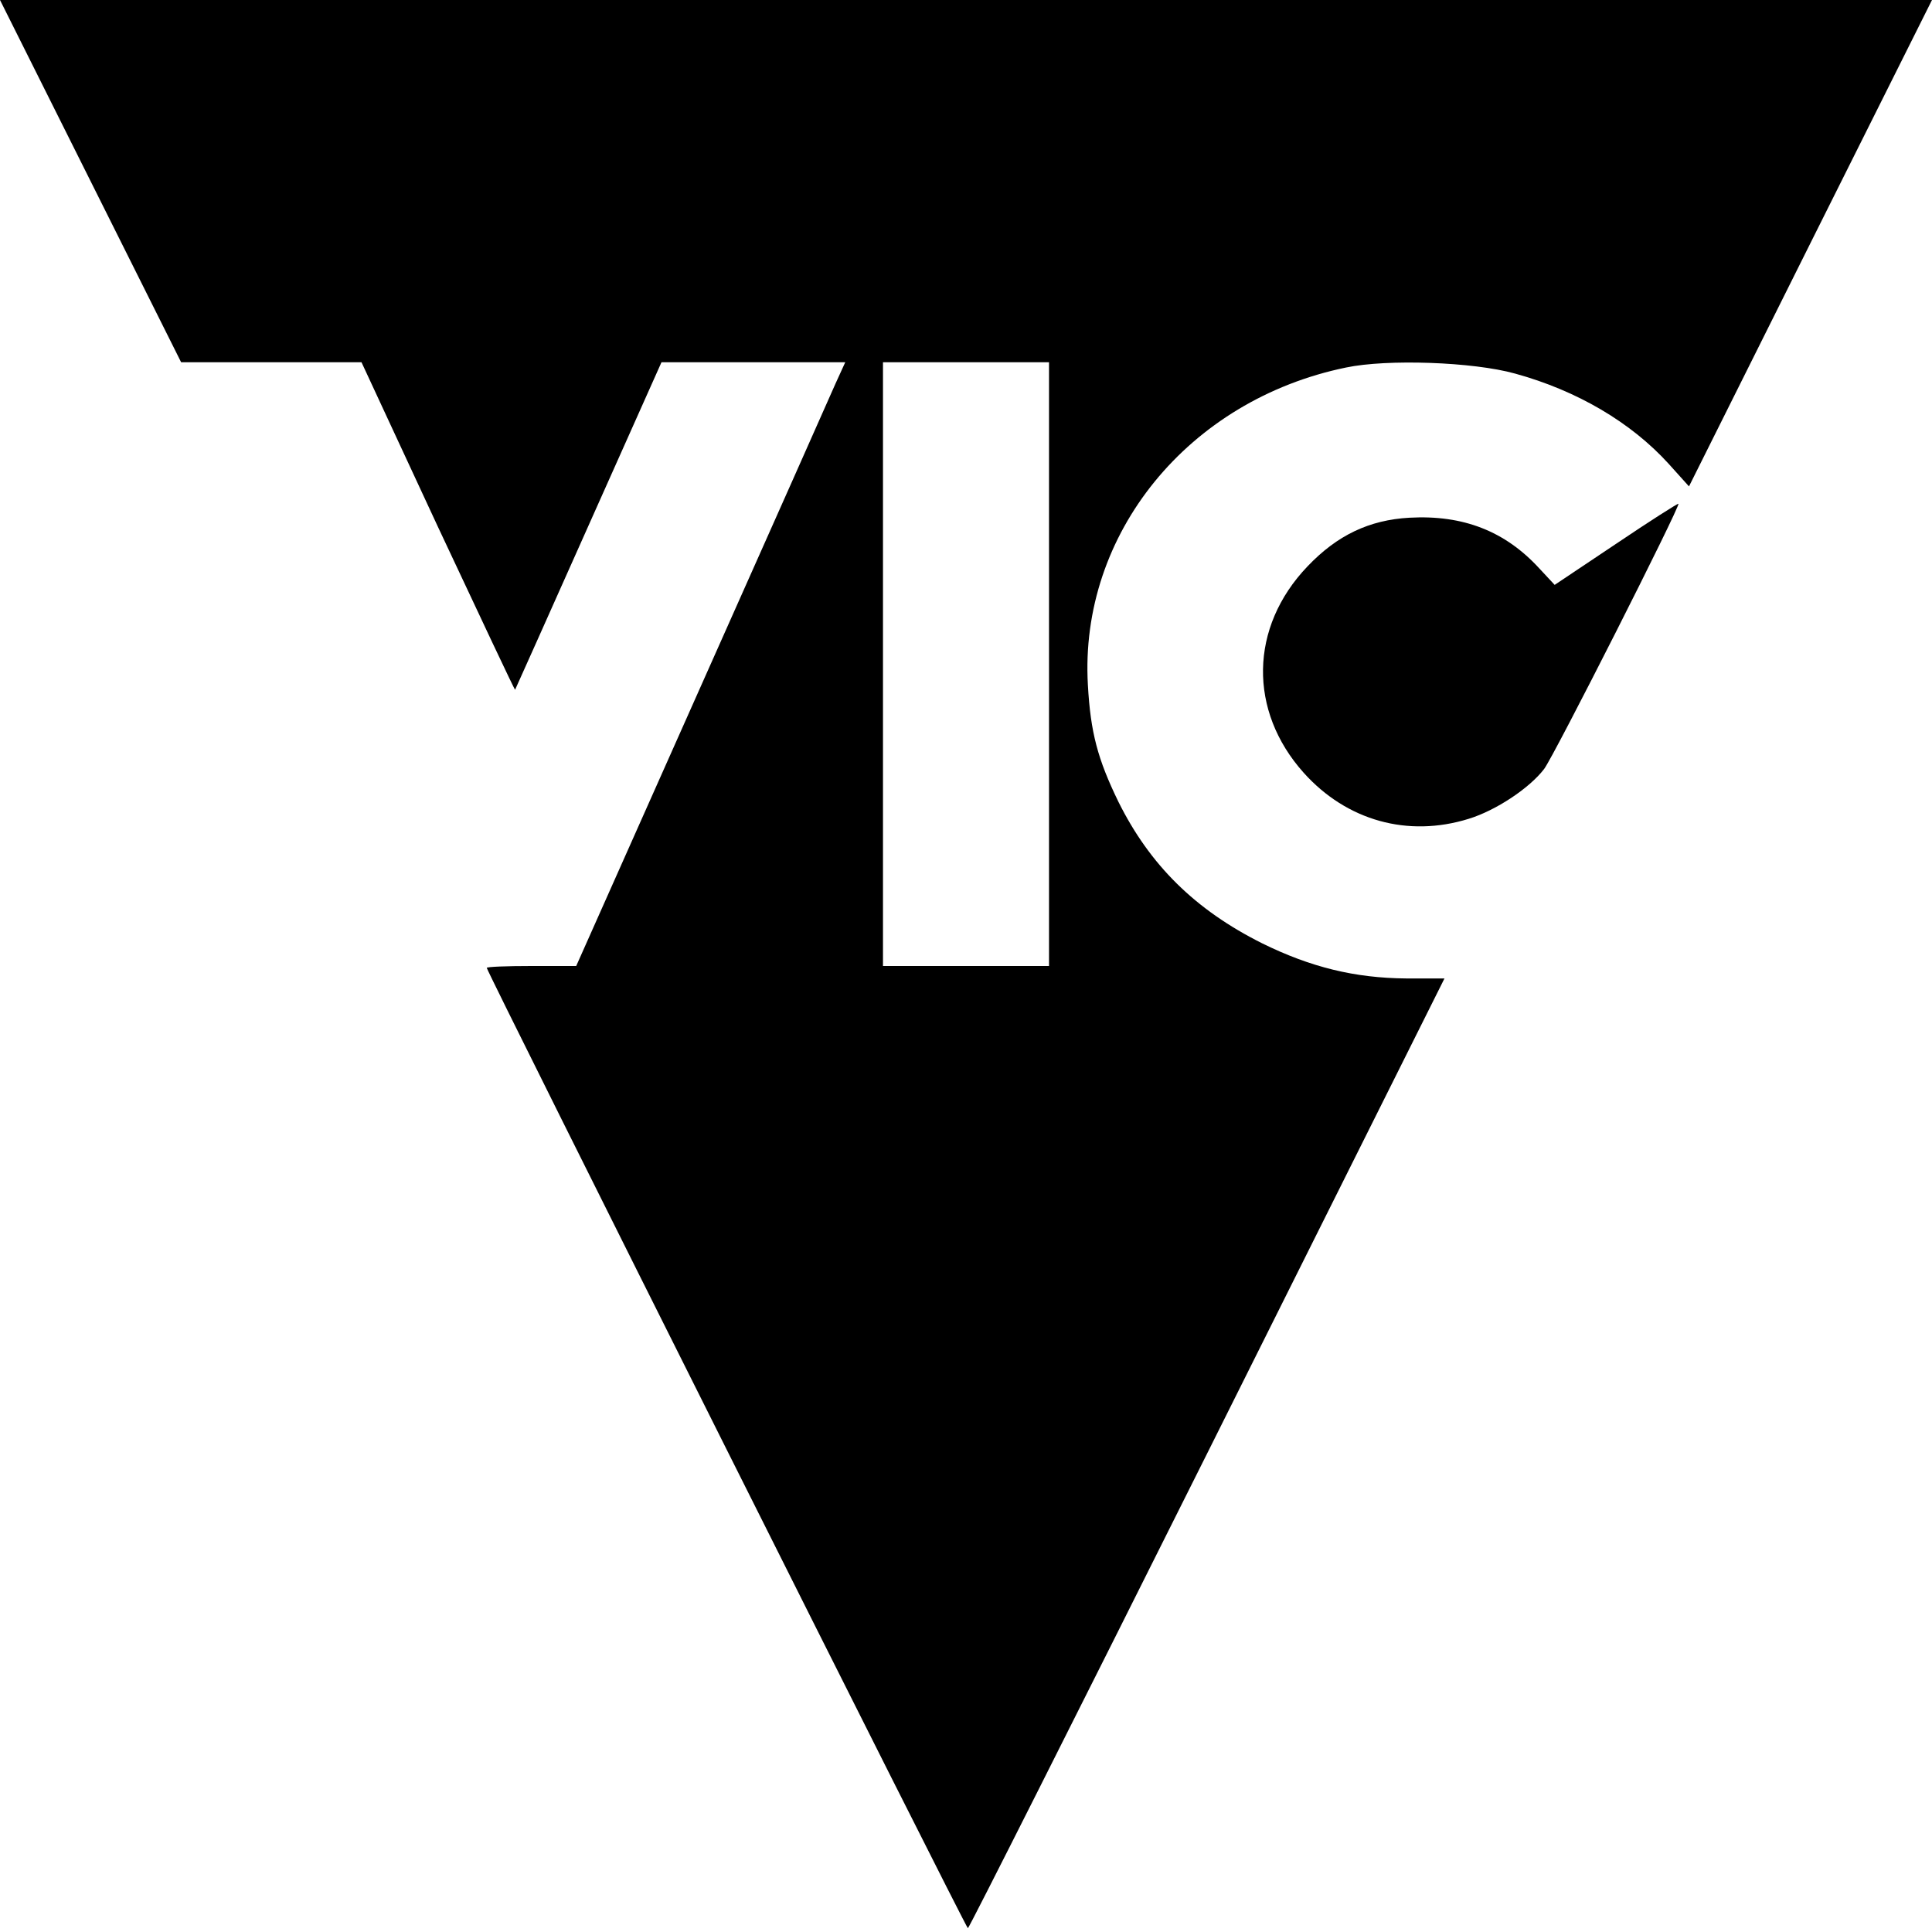 <?xml version="1.0" standalone="no"?>
<!DOCTYPE svg PUBLIC "-//W3C//DTD SVG 20010904//EN"
 "http://www.w3.org/TR/2001/REC-SVG-20010904/DTD/svg10.dtd">
<svg version="1.0" xmlns="http://www.w3.org/2000/svg"
 width="512pt" height="512pt" viewBox="0 0 512 512"
 preserveAspectRatio="xMidYMid meet">
<g transform="translate(0,512) scale(0.1,-0.1)"
fill="#000000" stroke="none">
<path d="M240 4640 l240 -480 239 0 239 0 202 -435 c112 -239 204 -434 205
-433 1 2 89 198 195 436 l193 432 244 0 243 0 -26 -57 c-14 -32 -174 -392
-356 -800 l-331 -743 -119 0 c-65 0 -118 -2 -118 -5 0 -10 1270 -2545 1275
-2545 3 0 288 566 634 1258 l629 1259 -101 0 c-137 1 -254 30 -382 93 -178 89
-298 208 -381 375 -55 113 -74 184 -81 310 -23 400 266 755 684 841 109 23
337 15 448 -16 164 -45 307 -129 407 -239 l54 -60 322 645 322 644 -2560 0
-2560 0 240 -480z m2540 -1280 l0 -800 -220 0 -220 0 0 800 0 800 220 0 220 0
0 -800z"/>
<path d="M4283 3679 l-163 -109 -41 44 c-90 98 -201 142 -344 134 -106 -6
-191 -46 -270 -129 -154 -161 -157 -383 -10 -547 114 -127 276 -172 437 -122
72 22 161 81 200 132 26 34 362 698 356 703 -2 1 -76 -46 -165 -106z"/>
</g>
</svg>
